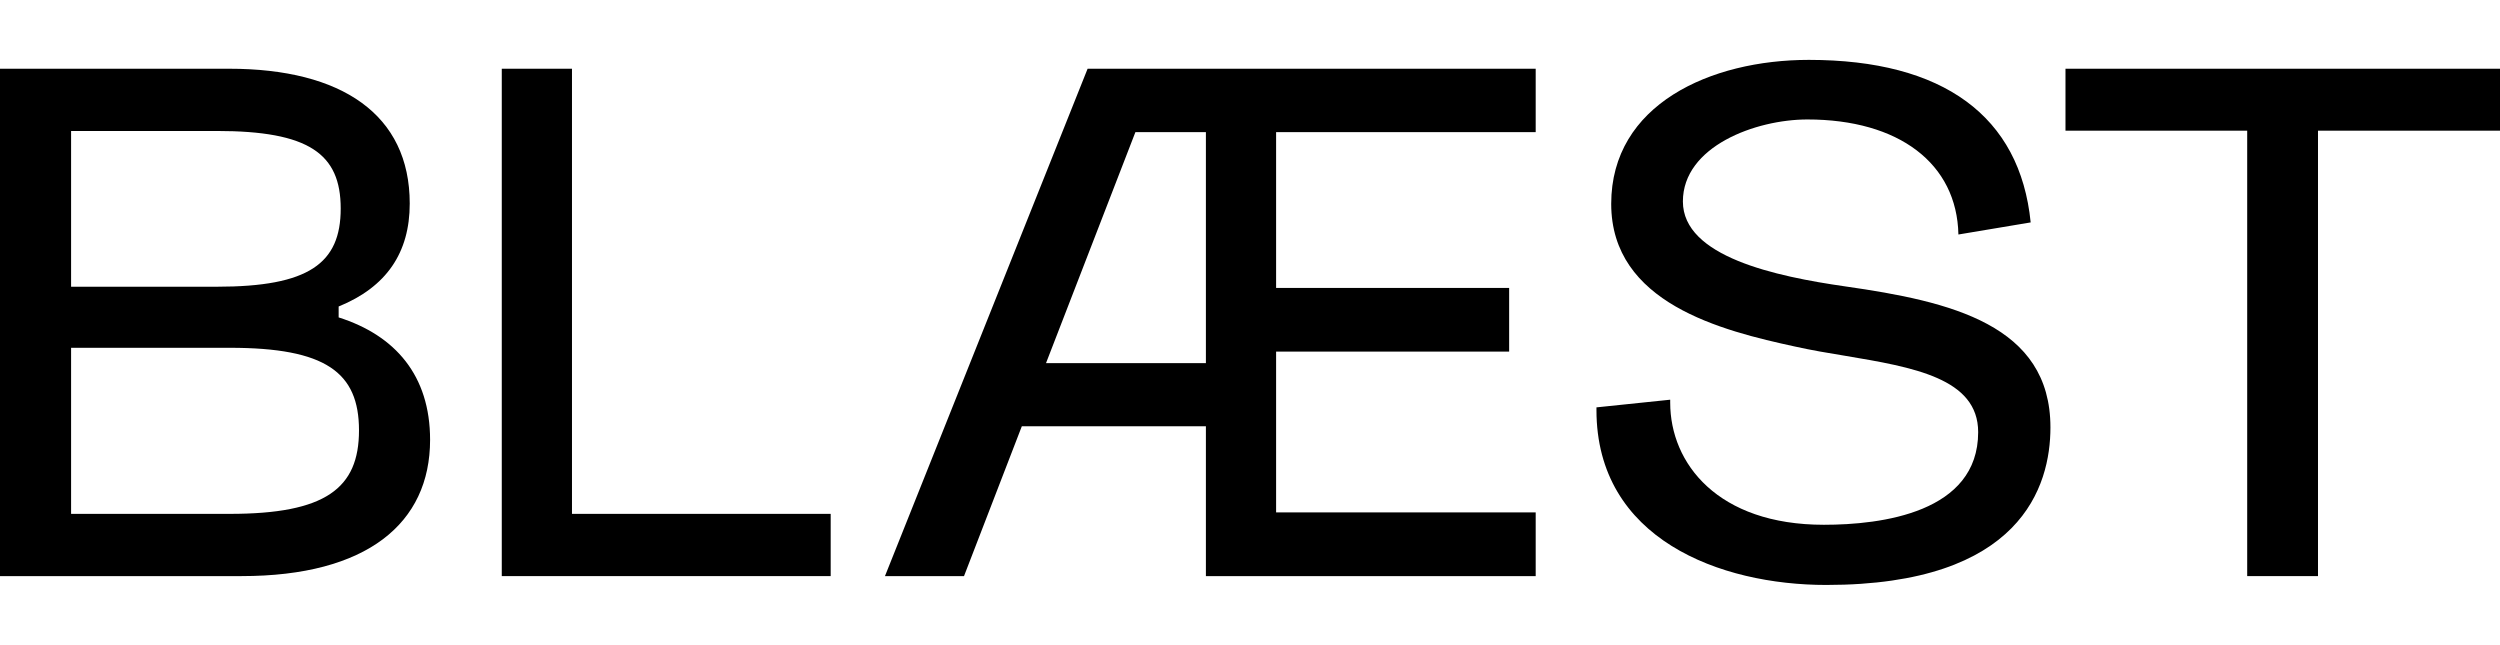 <?xml version="1.0" encoding="utf-8"?>
<!-- Generator: Adobe Illustrator 28.1.0, SVG Export Plug-In . SVG Version: 6.00 Build 0)  -->
<svg version="1.1" id="Layer_1" xmlns="http://www.w3.org/2000/svg" xmlns:xlink="http://www.w3.org/1999/xlink" x="0px" y="0px"
	 viewBox="0 0 847.5 218.6" style="enable-background:new 0 0 847.5 218.6;" xml:space="preserve">
<path d="M625.6,97.1c-23.7-3.4-55.1-10.1-55.1-28.8s24.7-27.8,42.2-27.8c31,0,50.7,14.9,51.2,39l24.5-4.1
	c-3.6-36-29.6-55.1-75.2-55.1c-33.3,0-67,15.1-67,48.8s37.5,43,62.4,48.4c5.4,1.2,11.2,2.2,16.8,3.1c23.2,3.9,45.2,7.6,45.2,25.9
	c0,27.3-32.8,31.4-52.3,31.4c-36,0-52.1-20.8-52.1-41.4v-1l-25,2.6v0.9c0,43.8,42,59.3,77.9,59.3c66.1,0,76-33.5,76-53.4
	C695.1,110.1,661.3,102.2,625.6,97.1L625.6,97.1z"/>
<polygon points="193.9,23.3 170.1,23.3 170.1,195.3 281.6,195.3 281.6,174.2 193.9,174.2 "/>
<polygon points="700.2,23.3 700.2,44.3 761.8,44.3 761.8,195.3 785.8,195.3 785.8,44.3 847.5,44.3 847.5,23.3 "/>
<path d="M300,195.3h26.8l19.6-50.8h62.4v50.8h111.8v-21.6h-88v-54.5h79V97.6h-79V44.8h88V23.3H368.7L300,195.3z M408.8,44.8v78.3
	h-54.2l30.3-78.3L408.8,44.8L408.8,44.8z"/>
<path d="M0,23.3h77.7c38.1,0,61.2,15.5,61.2,45.7c0,16.7-7.9,28.3-24.1,34.9v3.7c19.2,6.1,31,19.7,31,41.5
	c0,28.3-21.4,46.2-63.9,46.2H0V23.3z M73.5,97.2c31.2,0,42-7.9,42-26.5s-10.8-26.3-42-26.3H24.1v52.8H73.5z M24.1,117.9v56.3h53.8
	c32.4,0,43.8-8.6,43.8-28.3s-11.3-28-43.8-28H24.1z"/>
</svg>
